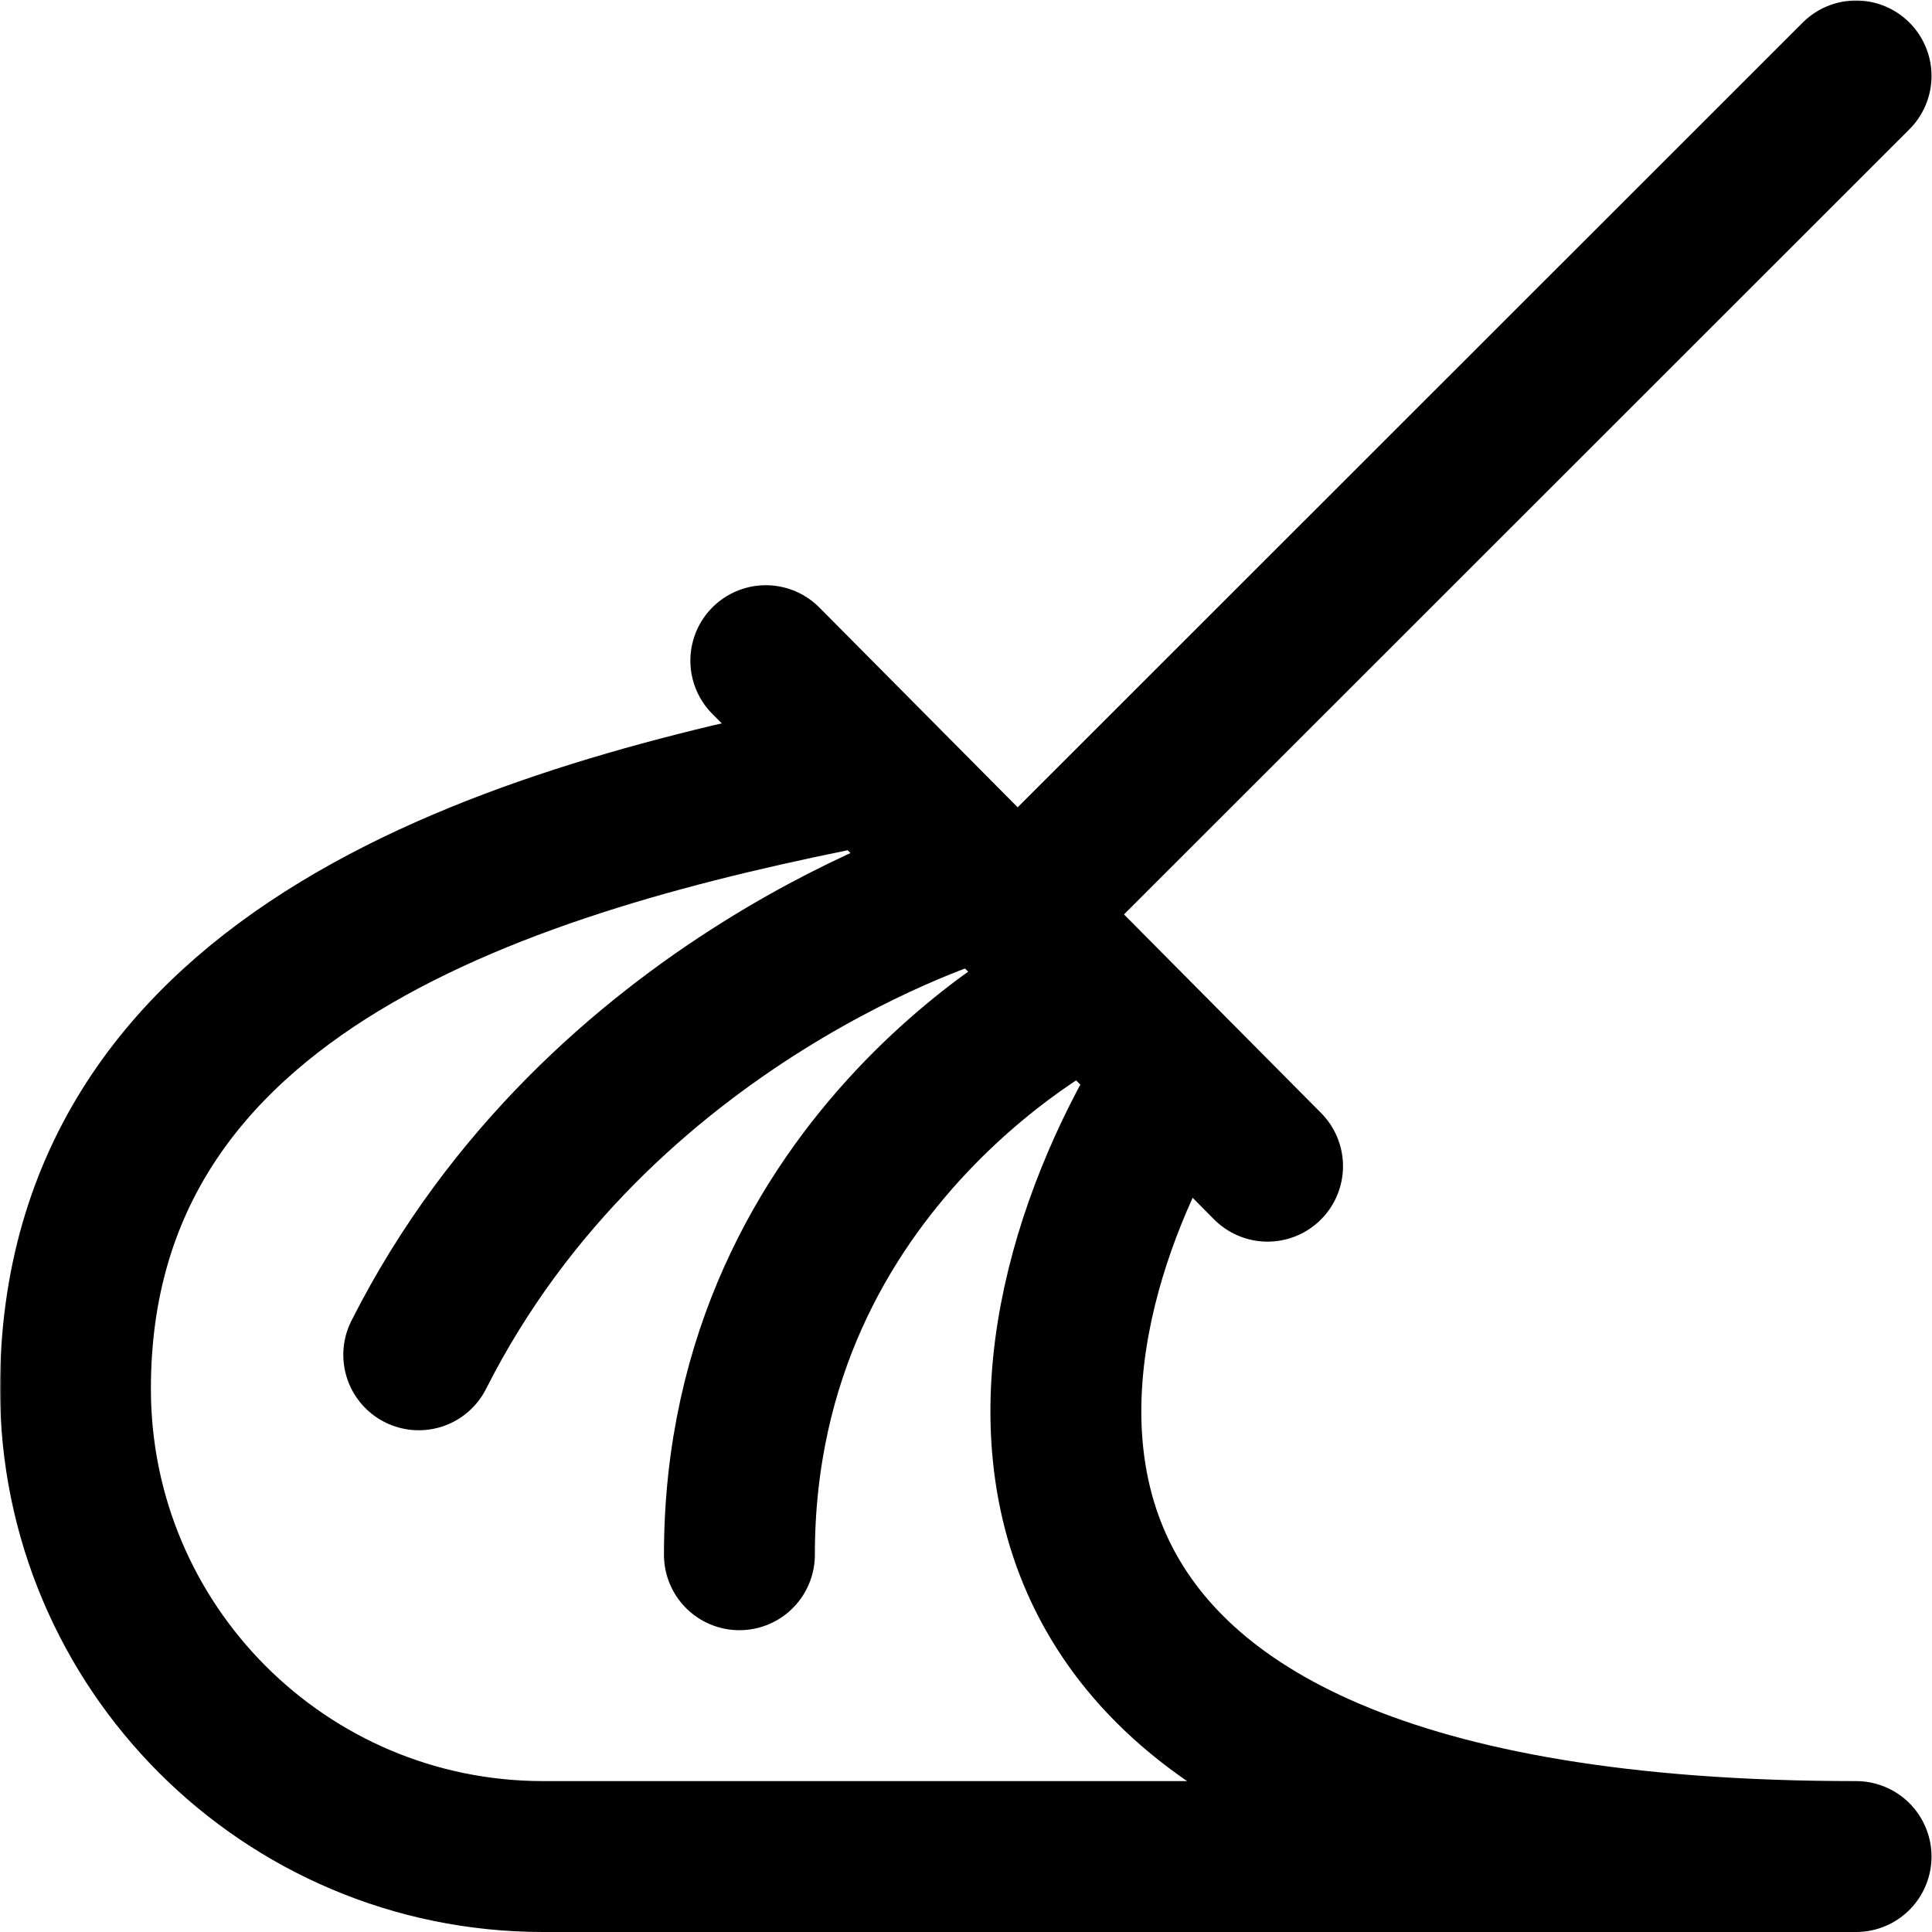 <?xml version="1.0" encoding="UTF-8" standalone="no"?> <svg xmlns="http://www.w3.org/2000/svg" xmlns:svg="http://www.w3.org/2000/svg" version="1.1" id="svg354" width="682.667" height="682.667" viewBox="0 0 682.667 682.667"><defs id="defs358"><clipPath id="clipPath368"><path d="M 0,512 H 512 V 0 H 0 Z" id="path366"></path></clipPath></defs><mask id="custom"><rect id="bg" x="0" y="0" width="100%" height="100%" fill="white"></rect><g transform="matrix(1.333,0,0,-1.333,0,682.667)"></g></mask><g mask="url(#custom)"><g id="g360" transform="matrix(1.333,0,0,-1.333,0,682.667)"><g id="g362"><g id="g364" clip-path="url(#clipPath368)"><g id="g370" transform="translate(309,224)"><path d="m 0,0 c -42,-70 -65.5,-204 183,-204 h -348 c -68.483,0 -124,55.517 -124,124 0,112 117,146 209,164" style="fill:none;stroke:#000000;stroke-width:40;stroke-linecap:round;stroke-linejoin:round;stroke-miterlimit:10;stroke-dasharray:none;stroke-opacity:1" id="path372"></path></g><g id="g374" transform="translate(271.456,271.544)"><path d="M 0,0 220.544,220.456" style="fill:none;stroke:#000000;stroke-width:40;stroke-linecap:round;stroke-linejoin:round;stroke-miterlimit:10;stroke-dasharray:none;stroke-opacity:1" id="path376"></path></g><g id="g378" transform="translate(203,337)"><path d="M 0,0 133,-134" style="fill:none;stroke:#000000;stroke-width:40;stroke-linecap:round;stroke-linejoin:round;stroke-miterlimit:10;stroke-dasharray:none;stroke-opacity:1" id="path380"></path></g><g id="g382" transform="translate(257,277)"><path d="M 0,0 C 0,0 -98,-29 -146,-124" style="fill:none;stroke:#000000;stroke-width:40;stroke-linecap:round;stroke-linejoin:round;stroke-miterlimit:10;stroke-dasharray:none;stroke-opacity:1" id="path384"></path></g><g id="g386" transform="translate(287,250)"><path d="M 0,0 C 0,0 -91,-44 -91,-150" style="fill:none;stroke:#000000;stroke-width:40;stroke-linecap:round;stroke-linejoin:round;stroke-miterlimit:10;stroke-dasharray:none;stroke-opacity:1" id="path388"></path></g></g></g></g></g></svg> 